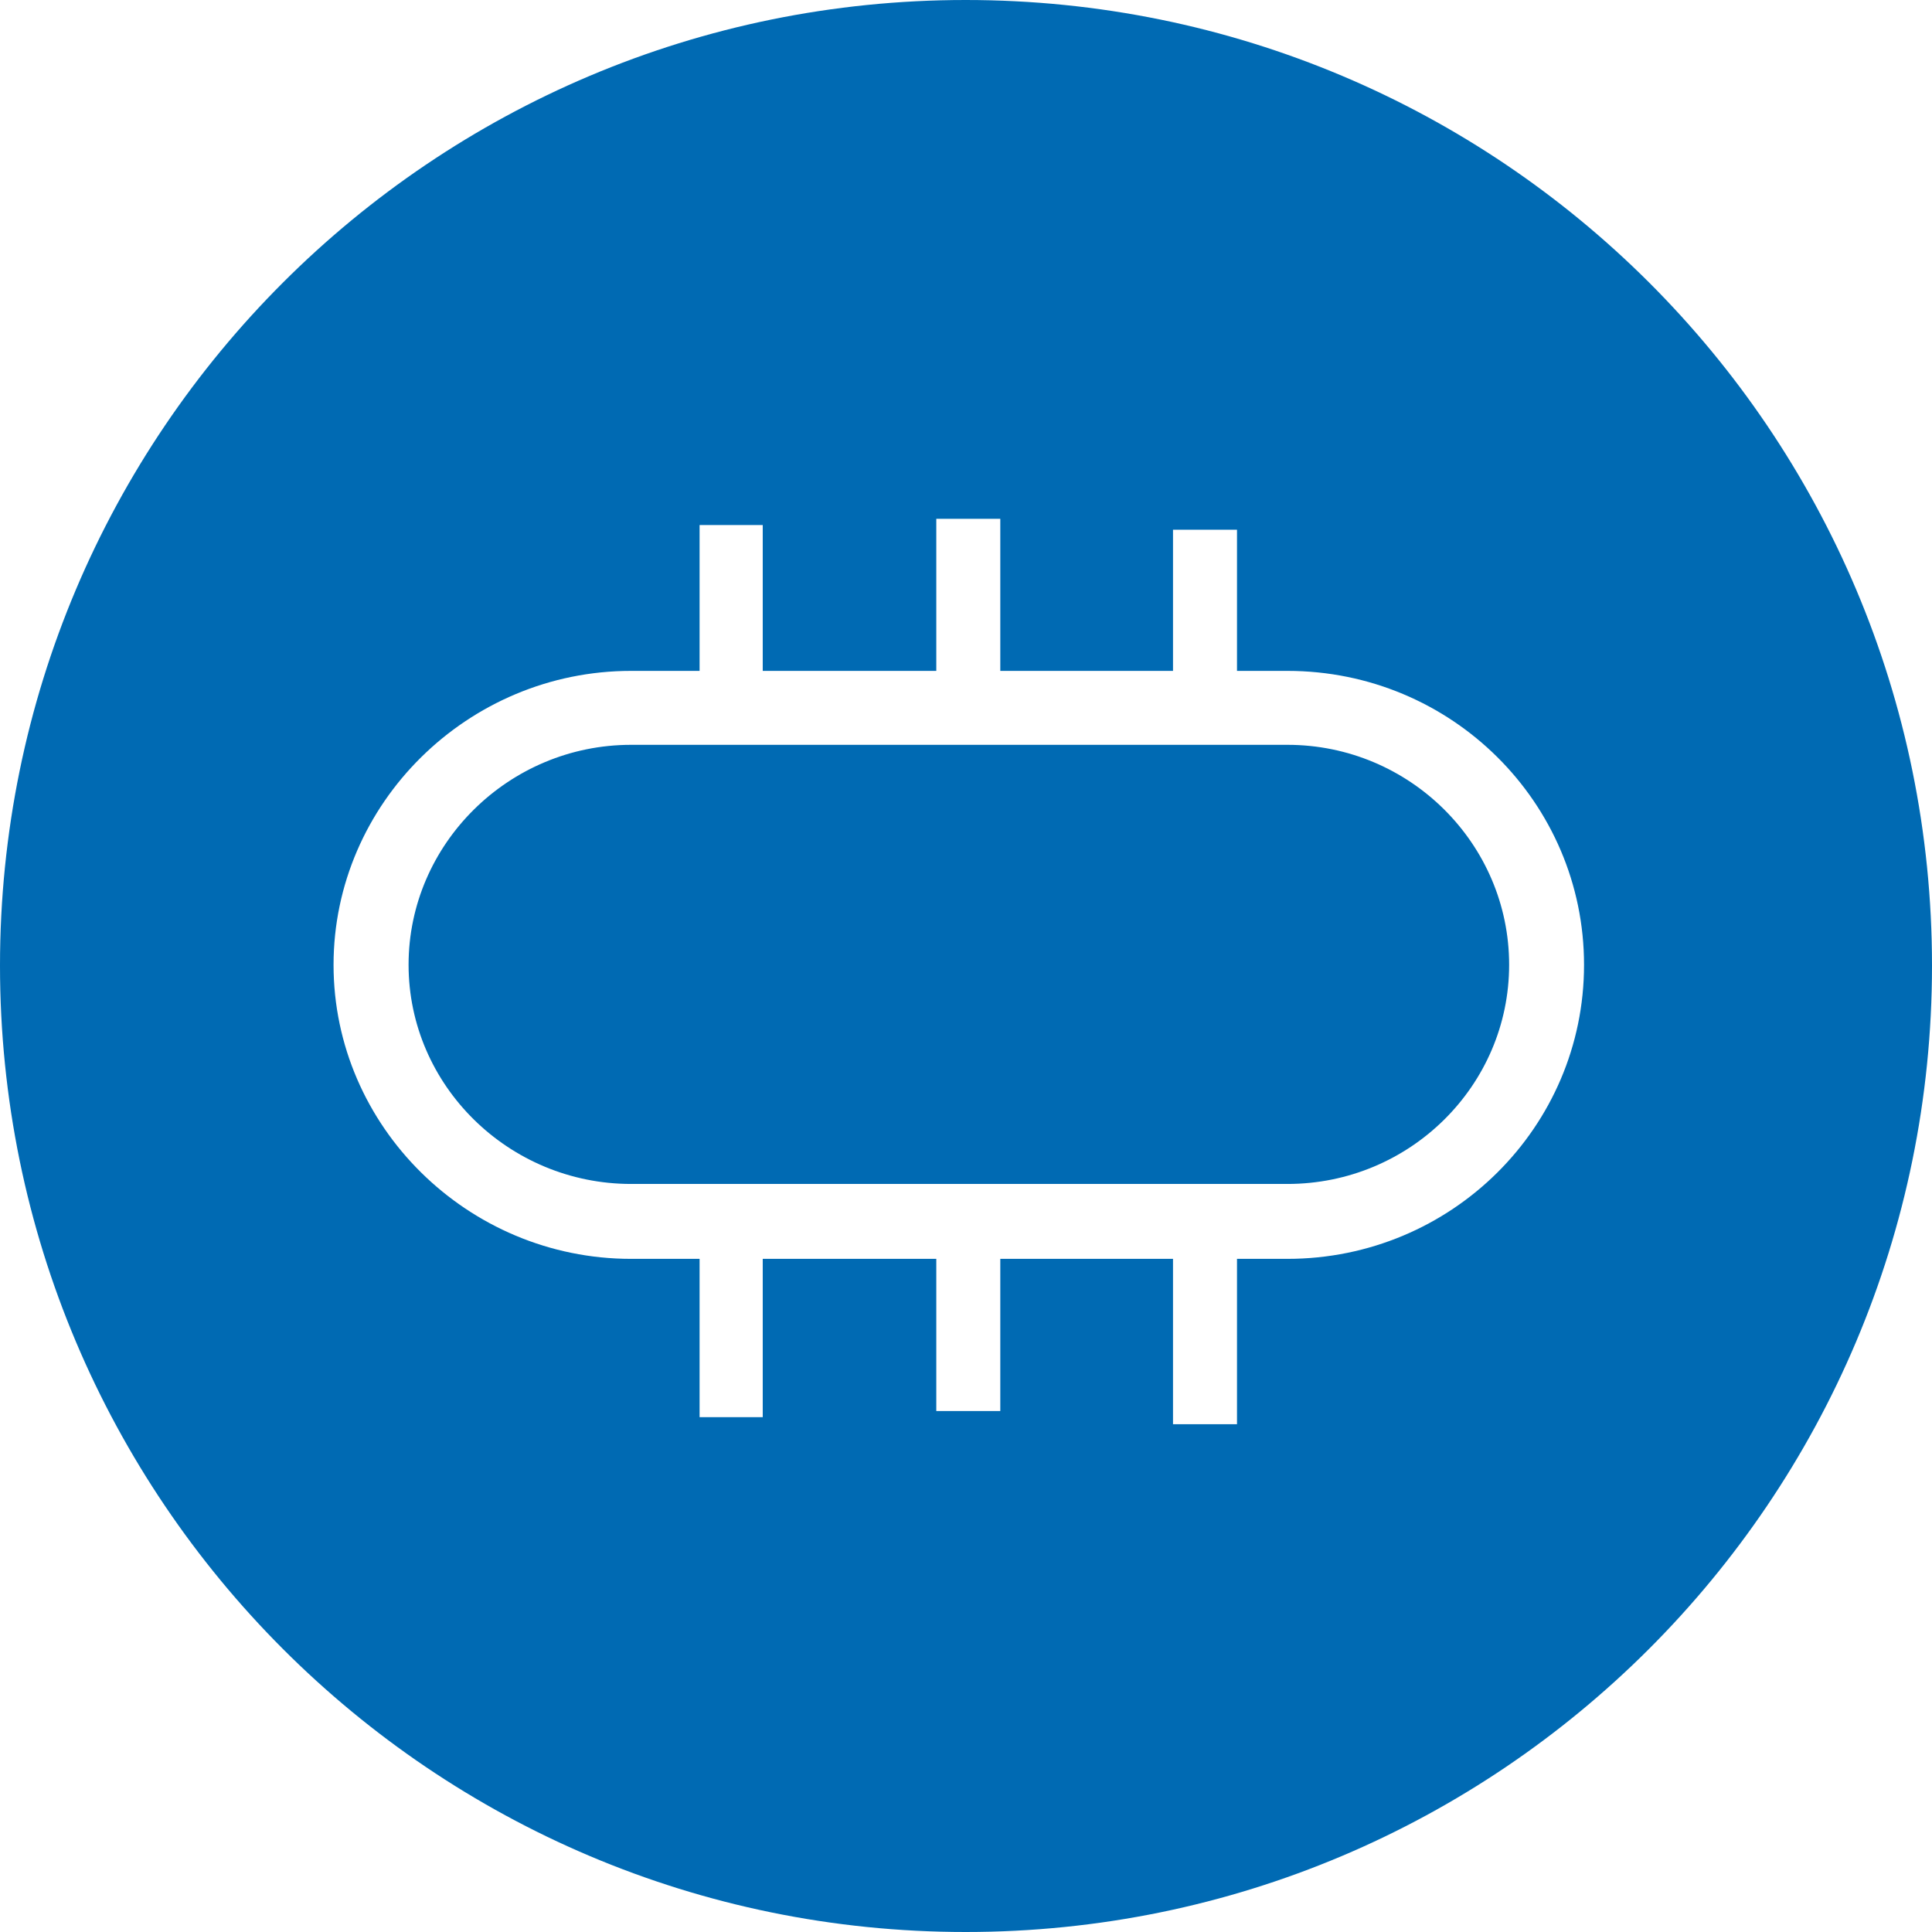 <svg width="48" height="48" viewBox="0 0 48 48" fill="none" xmlns="http://www.w3.org/2000/svg">
<path d="M31.986 18.505H15.68C12.641 18.505 10.151 20.967 10.151 23.969C10.151 26.97 12.641 29.415 15.68 29.415H31.986C35.024 29.415 37.494 26.973 37.494 23.969C37.494 20.965 35.024 18.505 31.986 18.505ZM31.986 18.505H15.68C12.641 18.505 10.151 20.967 10.151 23.969C10.151 26.97 12.641 29.415 15.68 29.415H31.986C35.024 29.415 37.494 26.973 37.494 23.969C37.494 20.965 35.024 18.505 31.986 18.505ZM31.986 18.505H15.68C12.641 18.505 10.151 20.967 10.151 23.969C10.151 26.97 12.641 29.415 15.68 29.415H31.986C35.024 29.415 37.494 26.973 37.494 23.969C37.494 20.965 35.024 18.505 31.986 18.505ZM31.986 31.276H30.733V35.384H29.143V31.276H24.852V35.057H23.262V31.276H18.95V35.209H17.381V31.276H15.677C11.618 31.276 8.287 27.982 8.287 23.972C8.287 19.961 11.621 16.668 15.677 16.668H17.381V13.044H18.95V16.668H23.262V12.889H24.852V16.668H29.143V13.161H30.733V16.668H31.986C36.063 16.668 39.355 19.943 39.355 23.972C39.355 28 36.06 31.276 31.986 31.276ZM23.991 0C10.741 0 0 10.734 0 23.99C0 37.245 10.741 48 23.991 48C37.241 48 48 37.263 48 23.99C48 10.716 37.256 0 23.991 0ZM31.986 18.505H15.68C12.641 18.505 10.151 20.967 10.151 23.969C10.151 26.97 12.641 29.415 15.68 29.415H31.986C35.024 29.415 37.494 26.973 37.494 23.969C37.494 20.965 35.024 18.505 31.986 18.505ZM31.986 18.505H15.68C12.641 18.505 10.151 20.967 10.151 23.969C10.151 26.97 12.641 29.415 15.68 29.415H31.986C35.024 29.415 37.494 26.973 37.494 23.969C37.494 20.965 35.024 18.505 31.986 18.505ZM31.986 18.505H15.68C12.641 18.505 10.151 20.967 10.151 23.969C10.151 26.97 12.641 29.415 15.68 29.415H31.986C35.024 29.415 37.494 26.973 37.494 23.969C37.494 20.965 35.024 18.505 31.986 18.505Z" fill="#006AB3"/>
</svg>
